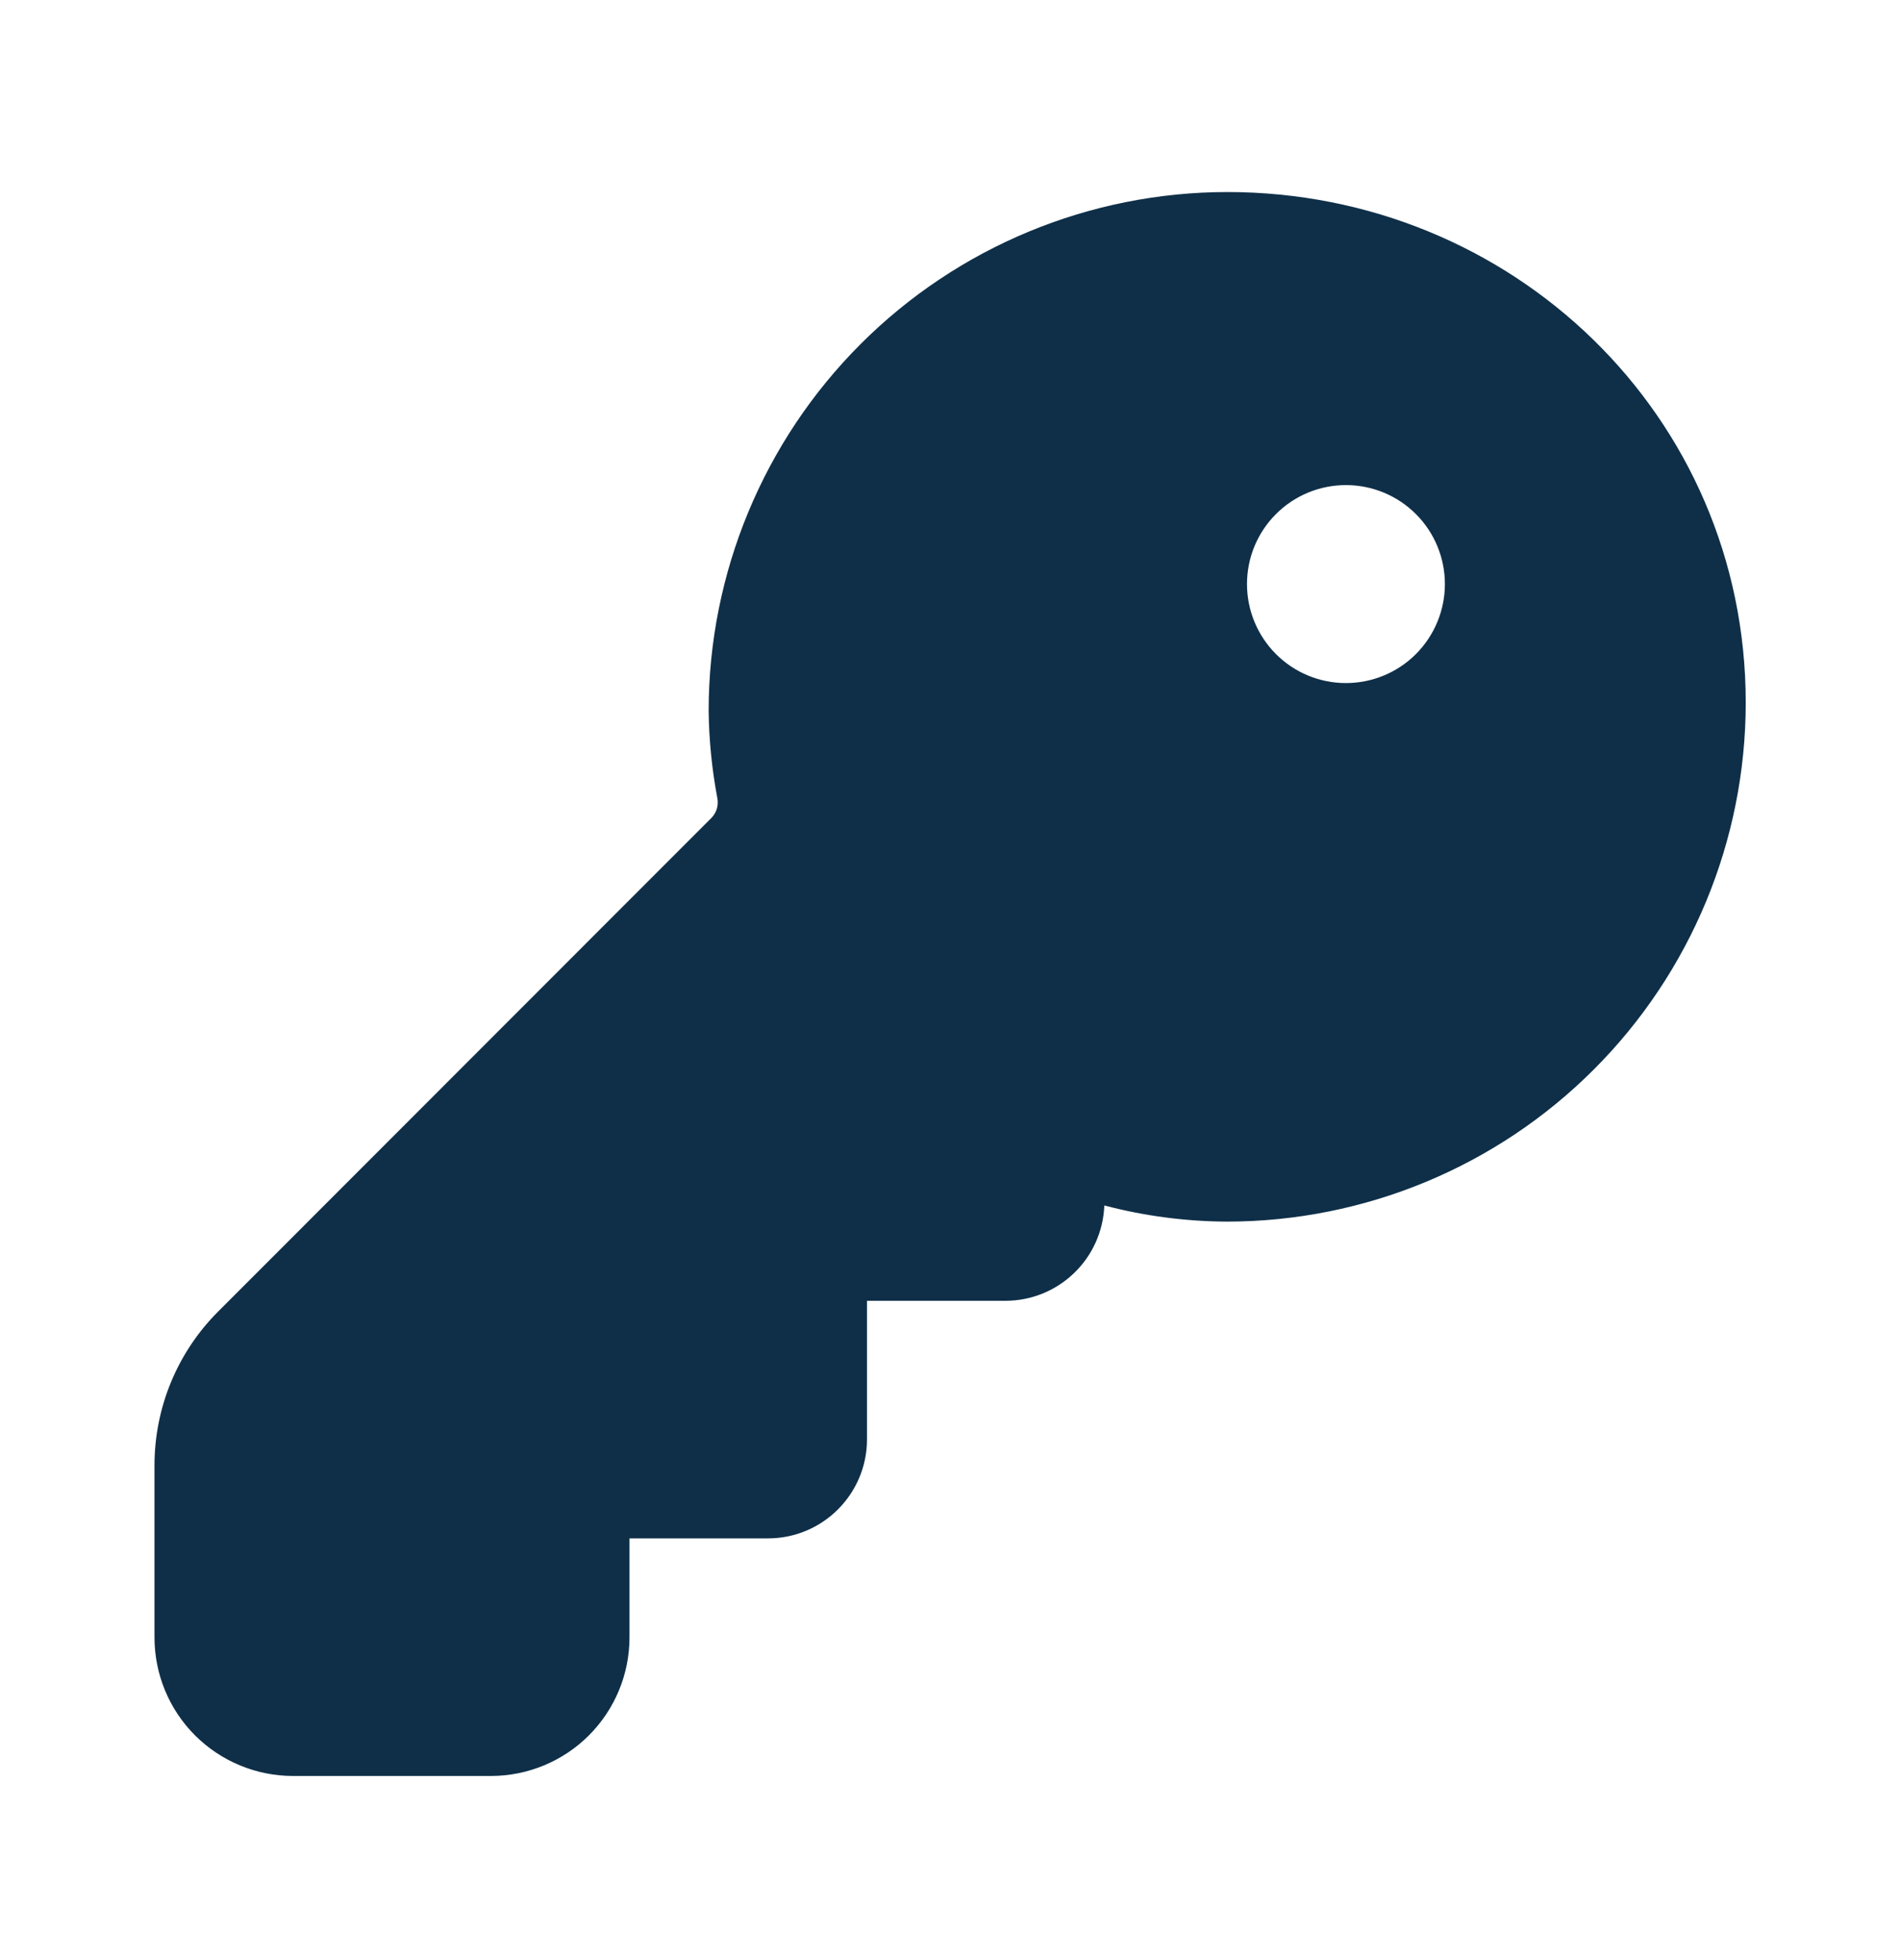 <svg width="32" height="33" viewBox="0 0 32 33" fill="none" xmlns="http://www.w3.org/2000/svg">
<path d="M11.935 11.967C11.936 9.651 12.857 7.43 14.494 5.793C16.132 4.155 18.352 3.235 20.668 3.233C25.463 3.233 29.402 6.992 29.402 11.833C29.4 14.149 28.48 16.37 26.842 18.007C25.205 19.645 22.984 20.565 20.668 20.567C19.97 20.564 19.274 20.473 18.599 20.295C18.583 20.726 18.401 21.134 18.09 21.433C17.78 21.732 17.366 21.9 16.935 21.9H14.602V24.233C14.602 25.153 13.855 25.9 12.935 25.9H10.602V27.567C10.602 28.186 10.356 28.779 9.918 29.217C9.481 29.654 8.887 29.9 8.268 29.9H4.935C4.316 29.9 3.723 29.654 3.285 29.217C2.847 28.779 2.602 28.186 2.602 27.567V24.671C2.602 23.697 2.988 22.765 3.676 22.079L11.988 13.764C12.028 13.721 12.058 13.669 12.074 13.613C12.09 13.556 12.093 13.496 12.082 13.439C11.99 12.953 11.941 12.461 11.935 11.967ZM24.335 9.833C24.335 9.391 24.159 8.967 23.847 8.655C23.534 8.342 23.11 8.167 22.668 8.167C22.226 8.167 21.802 8.342 21.49 8.655C21.177 8.967 21.002 9.391 21.002 9.833C21.002 10.275 21.177 10.699 21.49 11.012C21.802 11.325 22.226 11.5 22.668 11.5C23.11 11.5 23.534 11.325 23.847 11.012C24.159 10.699 24.335 10.275 24.335 9.833Z" fill="#0F2F48"/>
</svg>
